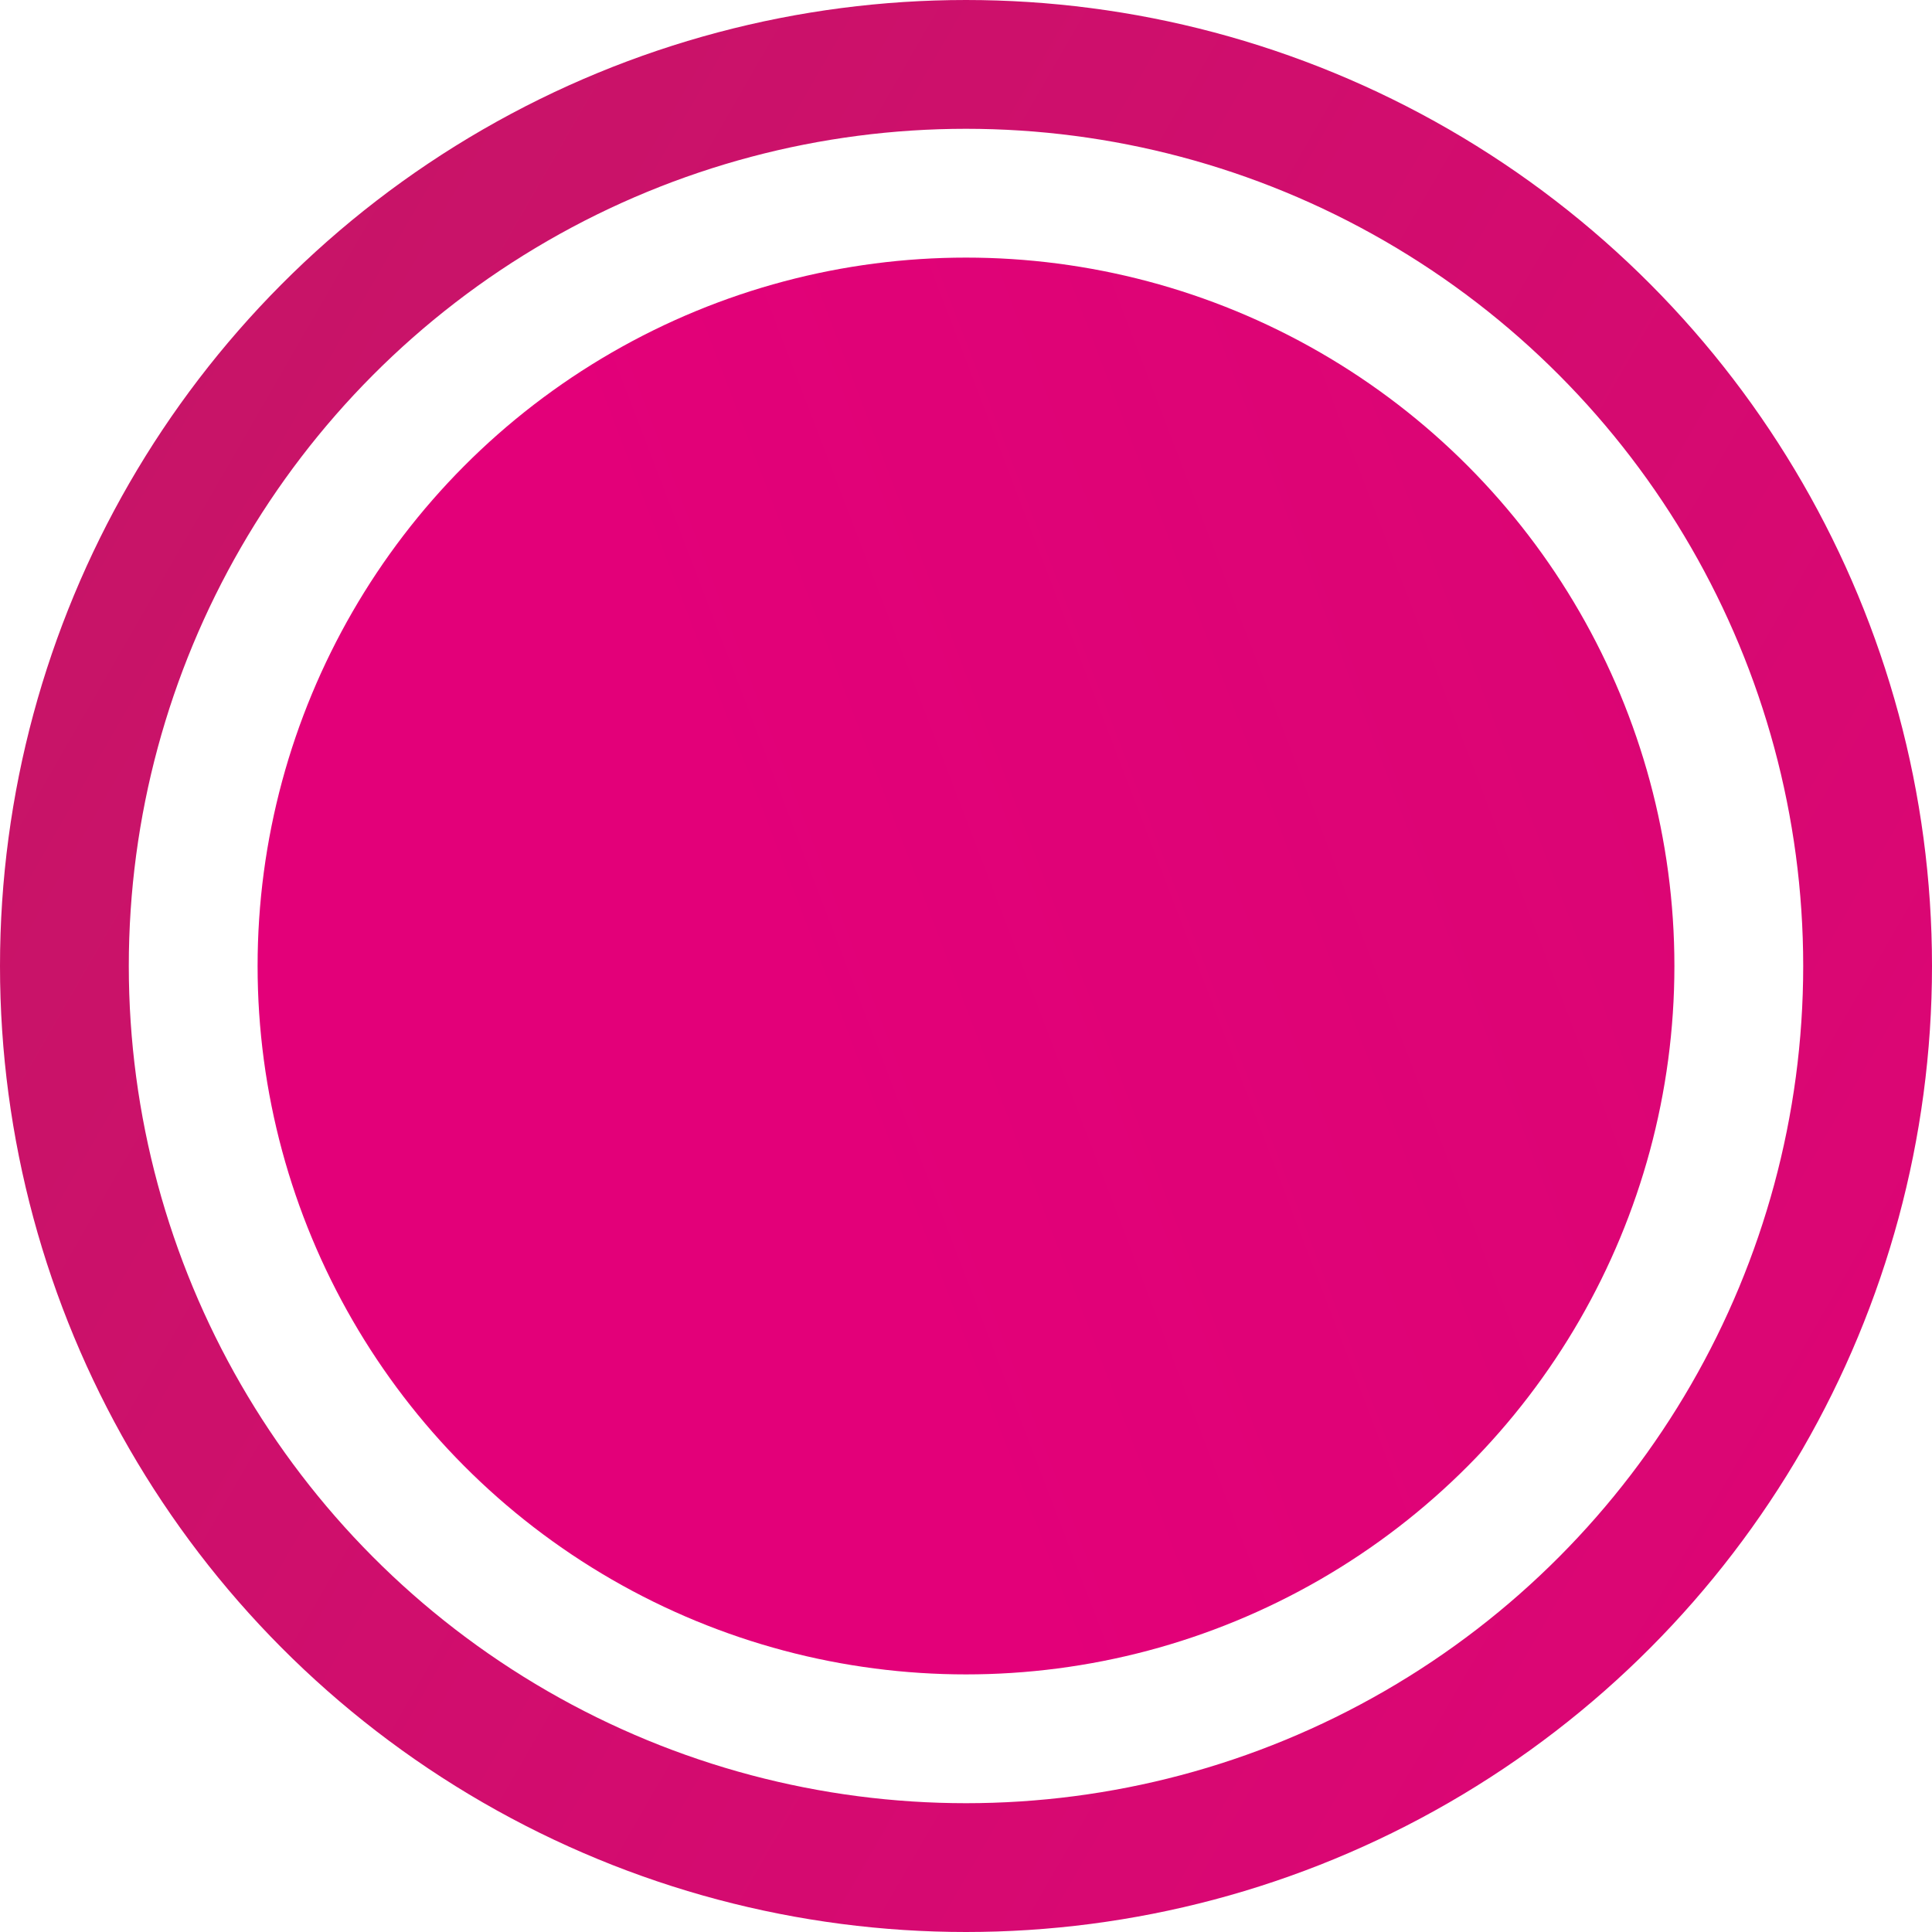 <?xml version="1.0" encoding="UTF-8"?> <svg xmlns="http://www.w3.org/2000/svg" width="15" height="15" viewBox="0 0 15 15" fill="none"><circle cx="7.5" cy="7.5" r="5.5" fill="url(#paint0_linear_211_88)"></circle><circle cx="7.5" cy="7.5" r="7" stroke="url(#paint1_linear_211_88)"></circle><defs><linearGradient id="paint0_linear_211_88" x1="61.5" y1="-7.5" x2="8" y2="13" gradientUnits="userSpaceOnUse"><stop stop-color="#A52D52"></stop><stop offset="1" stop-color="#E30079"></stop></linearGradient><linearGradient id="paint1_linear_211_88" x1="-23" y1="-4.5" x2="16" y2="18" gradientUnits="userSpaceOnUse"><stop stop-color="#A52D52"></stop><stop offset="1" stop-color="#E30079"></stop></linearGradient></defs></svg> 